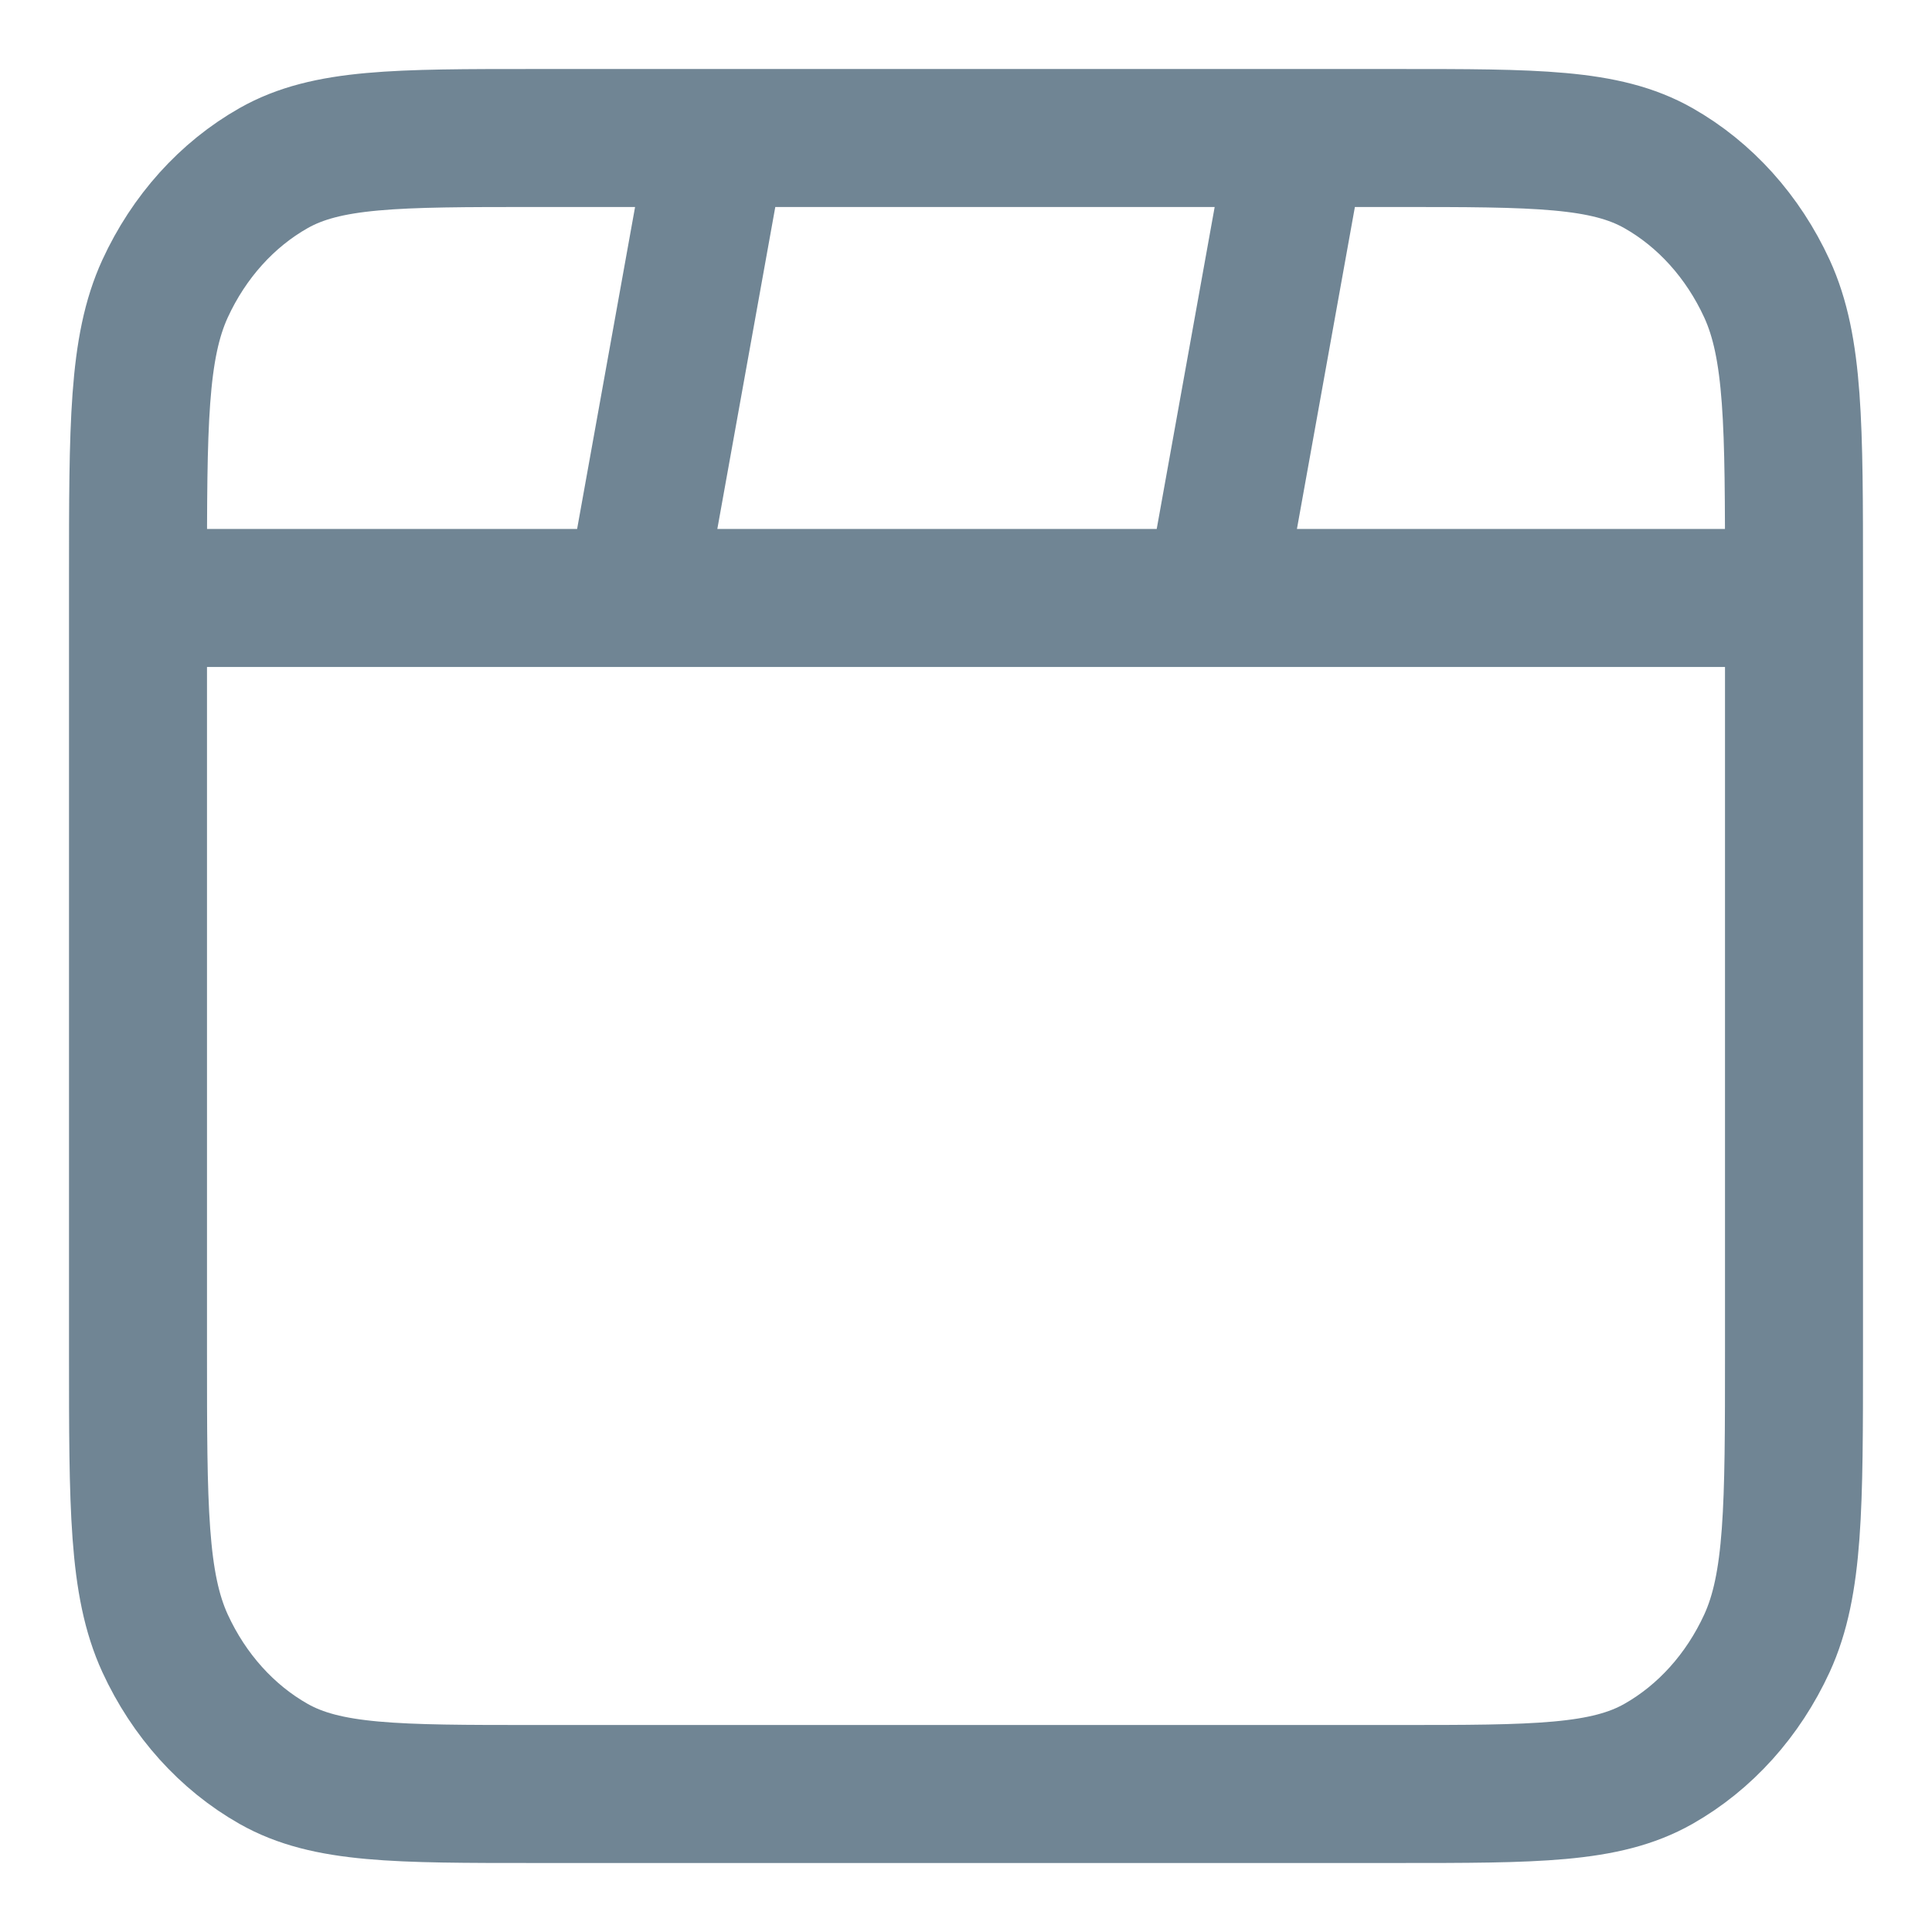 <?xml version="1.0" encoding="UTF-8"?> <svg xmlns="http://www.w3.org/2000/svg" width="14" height="14" viewBox="0 0 14 14" fill="none"><path d="M5.2 1L4.6 4.333M9.4 1L8.8 4.333M13 4.333H1M3.88 13H10.12C11.128 13 11.632 13 12.017 12.782C12.356 12.59 12.631 12.284 12.804 11.908C13 11.48 13 10.92 13 9.8V4.2C13 3.08 13 2.52 12.804 2.092C12.631 1.716 12.356 1.41 12.017 1.218C11.632 1 11.128 1 10.12 1H3.88C2.872 1 2.368 1 1.983 1.218C1.644 1.41 1.369 1.716 1.196 2.092C1 2.52 1 3.08 1 4.2V9.8C1 10.92 1 11.48 1.196 11.908C1.369 12.284 1.644 12.59 1.983 12.782C2.368 13 2.872 13 3.88 13Z" stroke="#708594" stroke-linecap="round" stroke-linejoin="round"></path></svg> 
